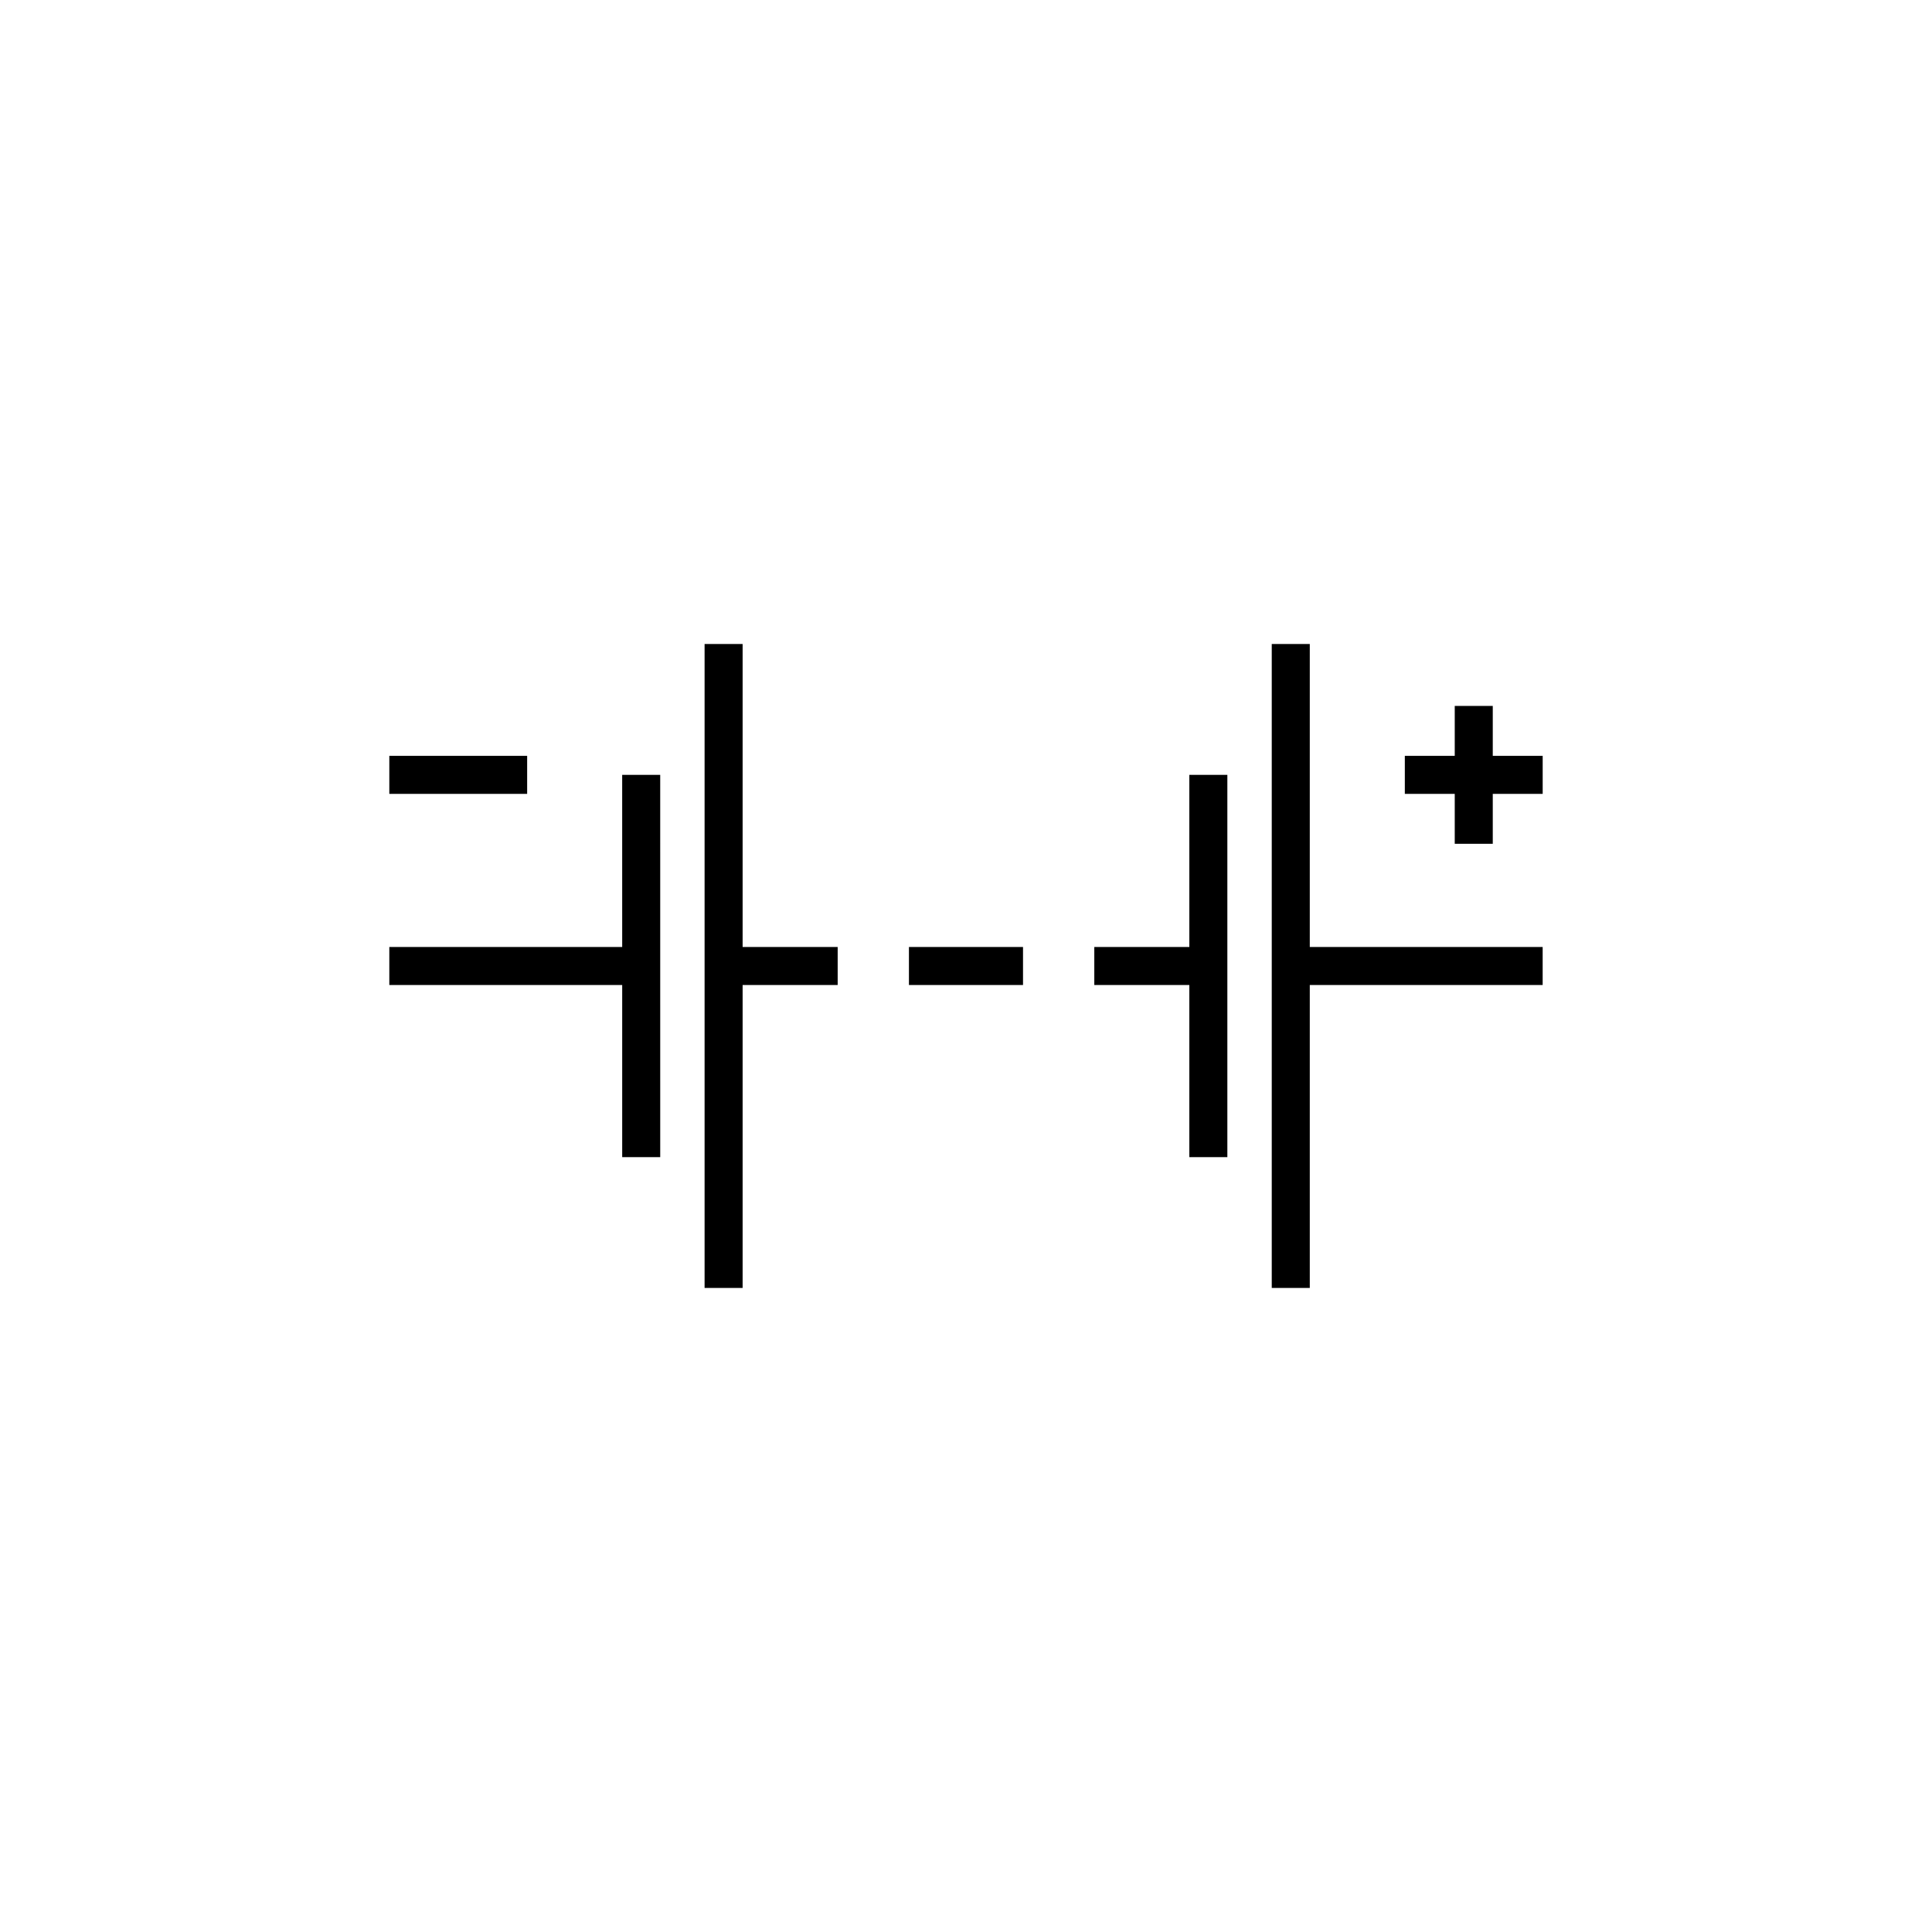 <?xml version="1.0" encoding="UTF-8"?>
<!-- Uploaded to: ICON Repo, www.iconrepo.com, Generator: ICON Repo Mixer Tools -->
<svg fill="#000000" width="800px" height="800px" version="1.1" viewBox="144 144 512 512" xmlns="http://www.w3.org/2000/svg">
 <path d="m539.6 344.31v-13.227h-10.078v13.227h-13.227v10.078h13.227v13.227h10.078v-13.227h13.227v-10.078zm-255.9 0h-36.527v10.078h36.527zm101.18 60.727h30.23v-10.078h-30.23zm-44.078-90.371h-10.078v170.66h10.078v-80.293h25.191v-10.078h-25.191zm-31.914 80.297h-61.715v10.078h61.715v45.613h10.078l-0.004-101.31h-10.078zm150.3 0h-25.188v10.078h25.184v45.613h10.078v-101.31h-10.078zm31.918-80.297h-10.078v170.66h10.078v-80.293h61.715v-10.078h-61.715z"/>
</svg>